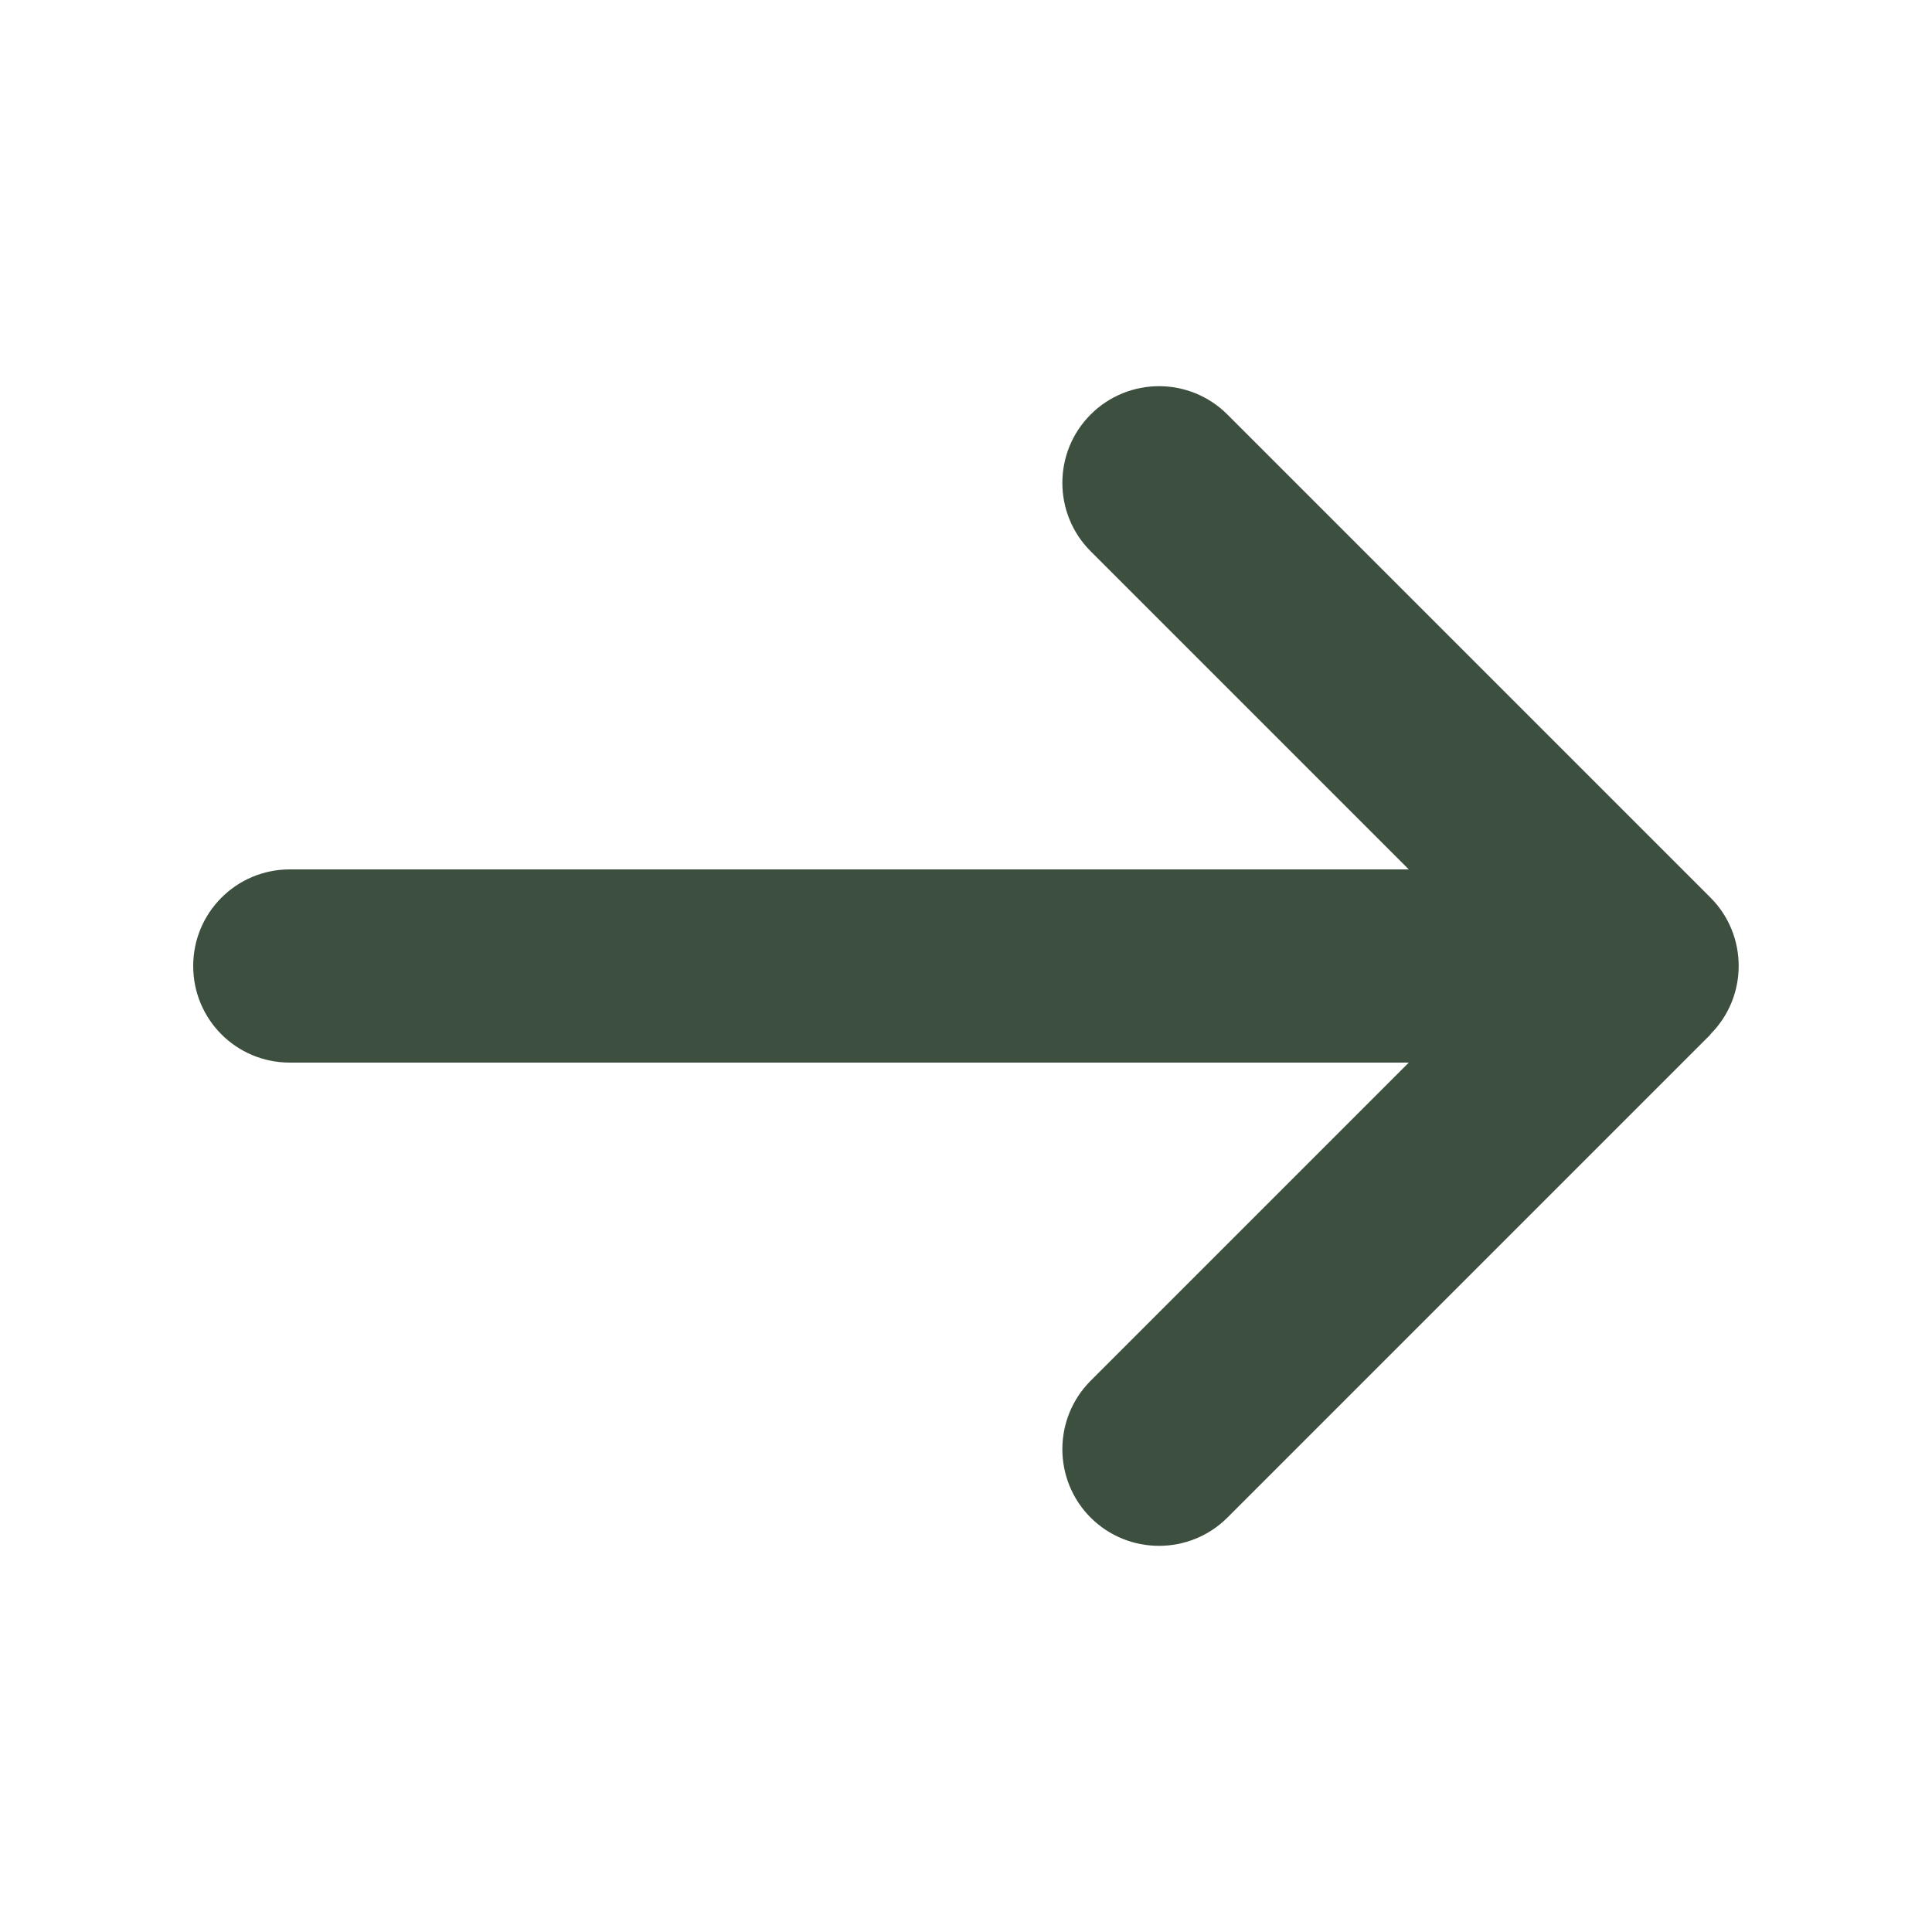<svg width="16" height="16" viewBox="0 0 16 16" fill="none" xmlns="http://www.w3.org/2000/svg">
<path d="M14.165 8.565C14.477 8.253 14.477 7.745 14.165 7.433L10.165 3.433C9.852 3.12 9.345 3.12 9.032 3.433C8.72 3.745 8.72 4.253 9.032 4.565L11.667 7.2H2.4C1.957 7.2 1.6 7.558 1.6 8C1.6 8.443 1.957 8.8 2.4 8.8H11.667L9.032 11.435C8.72 11.748 8.72 12.255 9.032 12.568C9.345 12.88 9.852 12.88 10.165 12.568L14.165 8.568V8.565Z" fill="#3D4F3E"/>
</svg>
